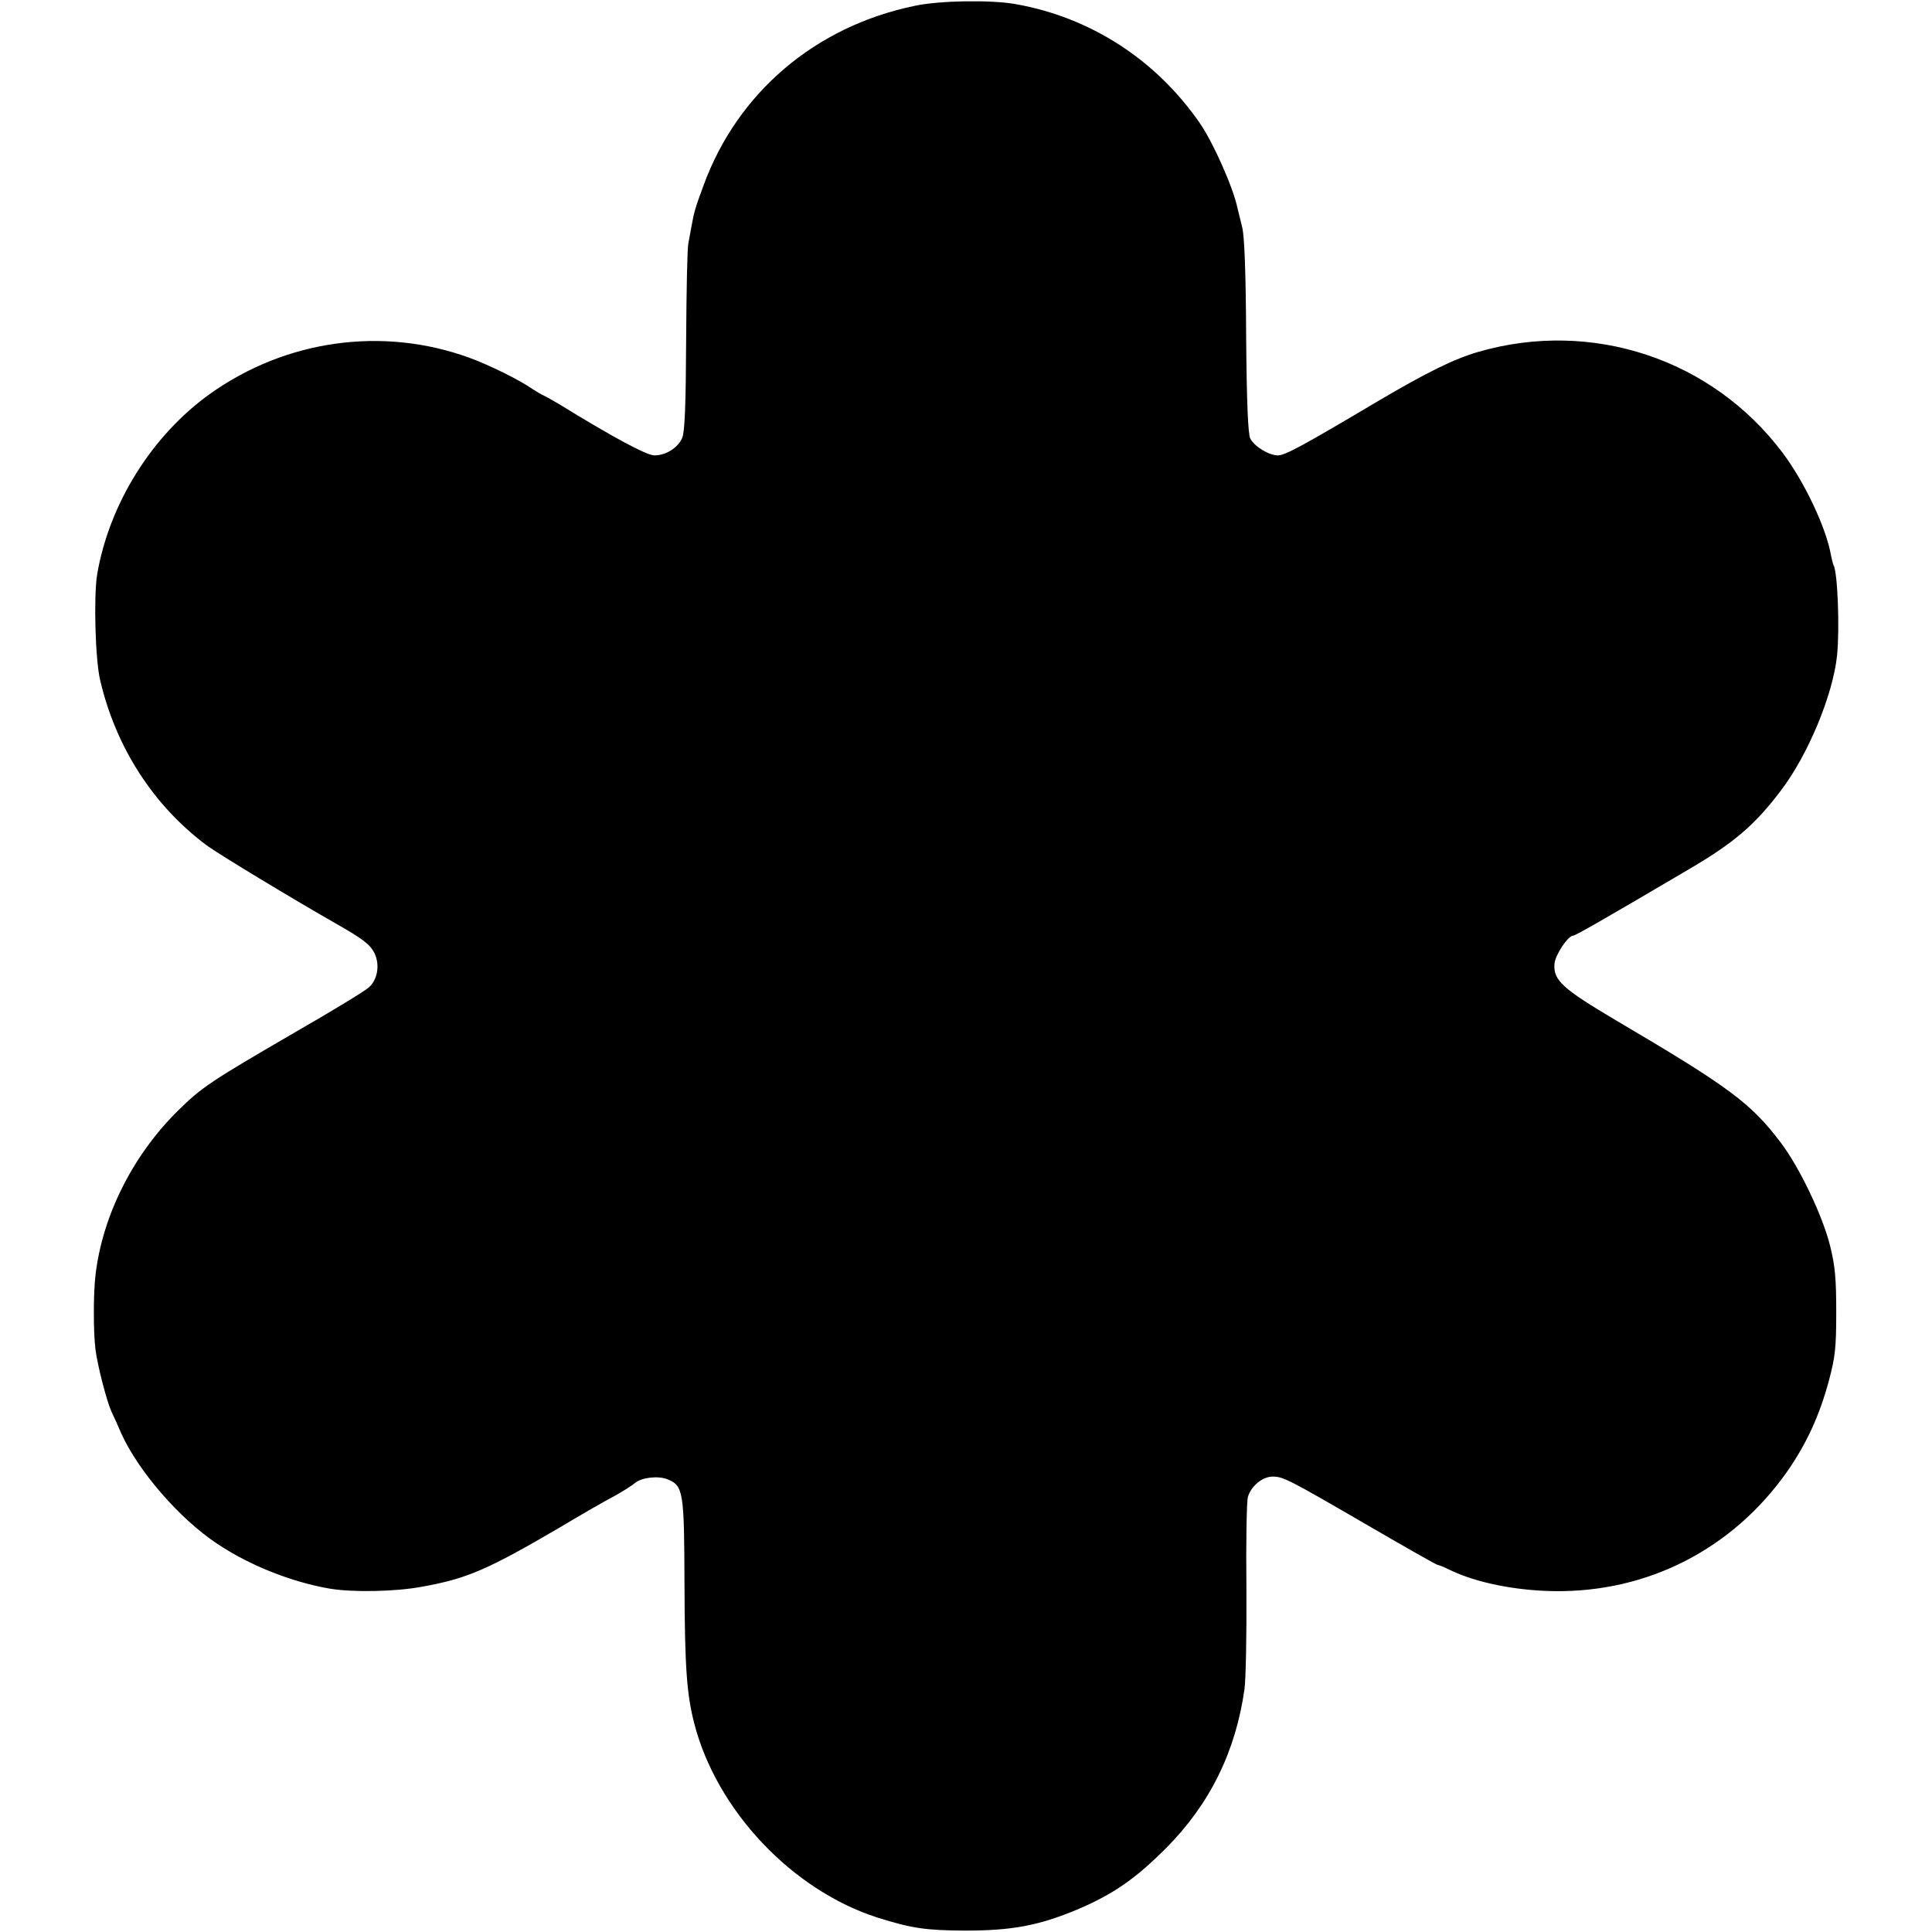 <?xml version="1.0" standalone="no"?>
<!DOCTYPE svg PUBLIC "-//W3C//DTD SVG 20010904//EN"
 "http://www.w3.org/TR/2001/REC-SVG-20010904/DTD/svg10.dtd">
<svg version="1.0" xmlns="http://www.w3.org/2000/svg"
 width="700pt" height="700pt" viewBox="0 0 700 700"
 preserveAspectRatio="xMidYMid meet">
<g transform="translate(0,700) scale(0.1,-0.1)"
fill="#000000" stroke="none">
<path d="M3315 6979 c-360 -74 -643 -314 -766 -651 -30 -81 -34 -95 -44 -150
-3 -16 -8 -43 -11 -60 -4 -18 -7 -177 -8 -353 -1 -232 -5 -329 -14 -351 -15
-36 -59 -64 -101 -64 -28 0 -151 66 -349 188 -20 12 -44 25 -52 29 -8 3 -26
14 -40 23 -48 34 -161 89 -230 114 -314 114 -664 65 -939 -131 -211 -151 -365
-398 -409 -654 -13 -81 -7 -309 11 -384 57 -244 194 -455 386 -598 45 -33 313
-195 471 -285 95 -54 121 -74 137 -106 20 -42 11 -95 -20 -123 -12 -12 -132
-85 -266 -162 -308 -179 -340 -200 -427 -286 -163 -161 -273 -380 -298 -595
-8 -66 -8 -207 0 -270 7 -56 40 -185 58 -225 8 -16 24 -52 36 -80 62 -136 210
-307 345 -397 119 -80 271 -140 410 -164 84 -14 239 -11 334 7 162 29 236 61
493 211 80 48 172 101 205 118 32 18 65 39 74 47 24 20 84 27 118 13 57 -23
60 -46 61 -376 1 -303 8 -401 35 -507 81 -316 355 -606 665 -705 124 -39 174
-46 315 -47 173 0 269 18 412 78 128 55 207 110 318 221 158 159 252 349 284
576 5 36 8 200 7 365 -2 165 1 314 5 330 11 40 53 75 90 75 38 0 56 -9 347
-178 134 -78 247 -142 251 -142 4 0 26 -9 48 -20 92 -44 233 -73 373 -75 341
-5 648 153 845 433 71 102 117 203 151 328 23 86 27 119 27 249 0 122 -4 167
-22 240 -27 110 -112 287 -179 375 -108 143 -186 201 -597 443 -194 115 -227
145 -223 204 2 32 49 103 68 103 8 0 111 59 415 238 168 98 243 163 337 287
99 130 189 347 204 490 10 101 2 303 -13 328 -2 4 -6 20 -9 35 -17 99 -96 266
-175 371 -256 341 -692 485 -1103 366 -89 -26 -186 -74 -366 -180 -273 -162
-334 -195 -360 -195 -32 0 -85 32 -100 61 -8 15 -13 128 -15 368 -1 229 -6
363 -14 396 -7 28 -14 59 -17 69 -15 75 -88 239 -137 310 -159 230 -396 383
-667 431 -88 16 -276 13 -365 -6z"/>
</g>
</svg>
